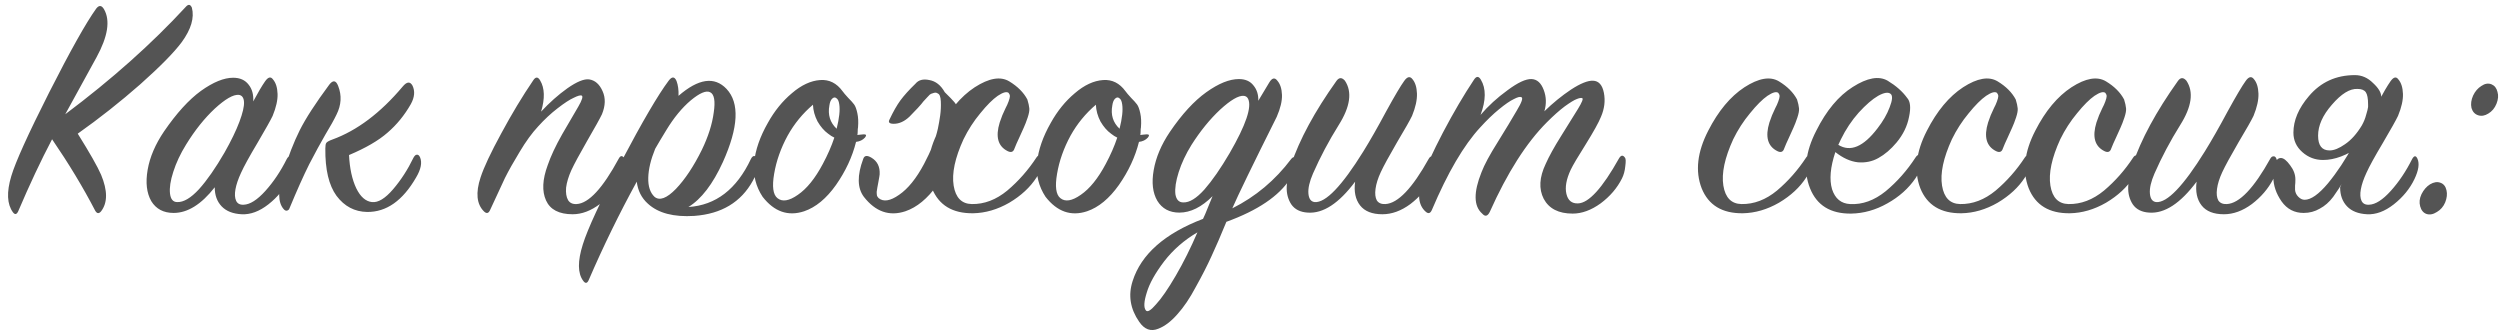 <?xml version="1.0" encoding="UTF-8"?> <svg xmlns="http://www.w3.org/2000/svg" width="456" height="61" viewBox="0 0 456 61" fill="none"> <path d="M9.5 25.4C7.46 29.28 5.4 33.66 3.32 38.54C3.04 39.14 2.72 39.2 2.36 38.72C1.28 37.24 1.18 35.04 2.06 32.12C2.82 29.56 5.12 24.48 8.96 16.88C12.84 9.24 15.7 4.14 17.54 1.58C18.06 0.9 18.54 0.94 18.98 1.7C20.14 3.74 19.68 6.66 17.6 10.46C14.76 15.62 12.86 19.08 11.9 20.84C20.34 14.52 27.66 8 33.86 1.28C34.34 0.72 34.72 0.76 35 1.4C35.48 3.24 34.86 5.34 33.14 7.7C31.74 9.58 29.22 12.14 25.58 15.38C21.94 18.58 18.14 21.58 14.18 24.38C16.38 27.9 17.8 30.4 18.44 31.88C19.64 34.76 19.64 36.98 18.44 38.54C18.04 39.02 17.68 38.98 17.36 38.42C15.16 34.18 12.54 29.84 9.5 25.4ZM46.188 18.5C47.068 16.86 47.788 15.64 48.348 14.84C48.908 14.04 49.388 13.92 49.788 14.48C50.308 15.08 50.588 15.96 50.628 17.12C50.668 18.24 50.368 19.58 49.728 21.14C49.368 21.9 48.448 23.54 46.968 26.06C45.488 28.54 44.488 30.36 43.968 31.52C43.448 32.64 43.108 33.64 42.948 34.52C42.788 35.4 42.828 36.1 43.068 36.62C43.308 37.14 43.768 37.38 44.448 37.34C45.608 37.3 46.928 36.46 48.408 34.82C49.888 33.18 51.188 31.24 52.308 29C52.668 28.36 52.988 28.34 53.268 28.94C53.668 29.82 53.488 31.06 52.728 32.66C51.888 34.42 50.628 35.96 48.948 37.28C47.308 38.56 45.688 39.16 44.088 39.08C42.488 39 41.268 38.52 40.428 37.64C39.588 36.76 39.168 35.6 39.168 34.16C36.728 37.28 34.228 38.84 31.668 38.84C29.828 38.84 28.468 38.12 27.588 36.68C26.748 35.2 26.528 33.3 26.928 30.98C27.328 28.66 28.328 26.32 29.928 23.96C32.208 20.64 34.448 18.18 36.648 16.58C38.888 14.98 40.848 14.18 42.528 14.18C43.768 14.18 44.708 14.6 45.348 15.44C45.988 16.24 46.268 17.26 46.188 18.5ZM40.968 27.8C42.168 25.68 43.068 23.82 43.668 22.22C44.268 20.62 44.548 19.42 44.508 18.62C44.468 17.82 44.148 17.38 43.548 17.3C42.548 17.22 41.088 18.06 39.168 19.82C37.288 21.58 35.548 23.76 33.948 26.36C32.908 28.04 32.128 29.7 31.608 31.34C31.088 32.94 30.888 34.26 31.008 35.3C31.128 36.34 31.568 36.86 32.328 36.86C33.488 36.9 34.808 36.12 36.288 34.52C37.768 32.88 39.328 30.64 40.968 27.8ZM60.601 25.46C65.121 23.82 69.401 20.6 73.441 15.8C74.201 14.88 74.801 14.82 75.241 15.62C75.721 16.62 75.621 17.74 74.941 18.98C73.781 21.02 72.361 22.76 70.681 24.2C69.041 25.64 66.701 27 63.661 28.28C63.781 30.72 64.221 32.74 64.981 34.34C65.741 35.9 66.701 36.74 67.861 36.86C68.981 36.98 70.261 36.2 71.701 34.52C73.141 32.84 74.381 30.92 75.421 28.76C75.621 28.4 75.821 28.22 76.021 28.22C76.261 28.18 76.461 28.34 76.621 28.7C77.021 29.66 76.781 30.88 75.901 32.36C73.461 36.6 70.481 38.7 66.961 38.66C64.681 38.62 62.821 37.64 61.381 35.72C59.981 33.8 59.301 30.92 59.341 27.08C59.341 26.56 59.401 26.22 59.521 26.06C59.681 25.86 60.041 25.66 60.601 25.46ZM61.681 15.68C62.361 17.4 62.261 19.14 61.381 20.9C60.941 21.82 60.261 23.04 59.341 24.56C58.461 26.08 57.481 27.88 56.401 29.96C55.361 32.04 54.161 34.72 52.801 38C52.721 38.24 52.561 38.38 52.321 38.42C52.121 38.46 51.921 38.36 51.721 38.12C50.681 36.92 50.661 34.72 51.661 31.52C52.581 28.52 53.581 25.94 54.661 23.78C55.741 21.62 57.541 18.84 60.061 15.44C60.741 14.56 61.281 14.64 61.681 15.68ZM98.696 20.36C100.216 18.72 101.816 17.3 103.496 16.1C105.216 14.9 106.536 14.36 107.456 14.48C108.536 14.64 109.356 15.36 109.916 16.64C110.476 17.88 110.436 19.28 109.796 20.84C109.436 21.6 108.536 23.22 107.096 25.7C105.696 28.14 104.736 29.92 104.216 31.04C103.696 32.2 103.376 33.26 103.256 34.22C103.176 35.18 103.296 35.94 103.616 36.5C103.936 37.02 104.456 37.26 105.176 37.22C107.376 37.1 109.936 34.34 112.856 28.94C113.176 28.34 113.516 28.32 113.876 28.88C114.356 29.64 114.176 30.9 113.336 32.66C112.496 34.38 111.216 35.88 109.496 37.16C107.816 38.44 106.136 39.08 104.456 39.08C101.976 39.08 100.356 38.24 99.596 36.56C98.836 34.88 98.936 32.74 99.896 30.14C100.456 28.5 101.336 26.62 102.536 24.5C103.776 22.38 104.756 20.7 105.476 19.46C106.196 18.22 106.396 17.54 106.076 17.42C105.836 17.34 105.356 17.48 104.636 17.84C103.916 18.16 102.936 18.8 101.696 19.76C100.496 20.68 99.316 21.78 98.156 23.06C97.036 24.26 95.916 25.8 94.796 27.68C93.676 29.52 92.776 31.12 92.096 32.48C91.456 33.84 90.556 35.78 89.396 38.3C89.116 38.94 88.736 39.02 88.256 38.54C86.936 37.22 86.736 35.16 87.656 32.36C88.256 30.52 89.516 27.84 91.436 24.32C93.356 20.76 95.296 17.54 97.256 14.66C97.696 13.98 98.116 13.98 98.516 14.66C99.356 16.06 99.416 17.96 98.696 20.36ZM125.563 37.76C130.563 37.44 134.363 34.52 136.963 29C137.163 28.6 137.383 28.42 137.623 28.46C137.863 28.5 138.023 28.68 138.103 29C138.383 30.2 138.123 31.52 137.323 32.96C135.163 36.88 131.603 39.02 126.643 39.38C122.883 39.62 120.063 38.88 118.183 37.16C117.023 36.12 116.343 34.78 116.143 33.14C112.943 38.98 110.023 44.96 107.383 51.08C107.103 51.72 106.763 51.76 106.363 51.2C105.363 49.84 105.343 47.64 106.303 44.6C107.183 41.76 109.523 36.72 113.323 29.48C117.163 22.2 120.043 17.28 121.963 14.72C122.563 13.92 123.043 13.94 123.403 14.78C123.683 15.54 123.803 16.44 123.763 17.48C127.403 14.32 130.323 13.9 132.523 16.22C134.923 18.78 134.703 23.22 131.863 29.54C130.023 33.58 127.923 36.32 125.563 37.76ZM119.503 27.14C118.703 29.1 118.283 30.86 118.243 32.42C118.203 33.98 118.583 35.14 119.383 35.9C120.303 36.66 121.603 36.18 123.283 34.46C124.963 32.7 126.543 30.32 128.023 27.32C129.183 24.92 129.903 22.66 130.183 20.54C130.503 18.42 130.283 17.18 129.523 16.82C128.803 16.46 127.623 16.96 125.983 18.32C124.383 19.68 122.903 21.48 121.543 23.72C120.663 25.16 119.983 26.3 119.503 27.14ZM157.764 25.1C157.364 25.54 156.824 25.8 156.144 25.88C155.464 28.6 154.244 31.22 152.484 33.74C150.724 36.22 148.784 37.82 146.664 38.54C143.744 39.5 141.224 38.62 139.104 35.9C137.864 34.02 137.344 31.94 137.544 29.66C137.784 27.34 138.624 24.92 140.064 22.4C141.264 20.24 142.724 18.44 144.444 17C146.164 15.52 147.884 14.72 149.604 14.6C151.244 14.48 152.604 15.16 153.684 16.64C153.884 16.92 154.224 17.32 154.704 17.84C155.184 18.32 155.544 18.72 155.784 19.04C156.024 19.36 156.224 19.9 156.384 20.66C156.544 21.38 156.584 22.24 156.504 23.24C156.464 23.4 156.444 23.64 156.444 23.96C156.444 24.24 156.424 24.46 156.384 24.62C156.504 24.62 156.684 24.6 156.924 24.56C157.204 24.52 157.424 24.5 157.584 24.5C158.024 24.5 158.084 24.7 157.764 25.1ZM152.604 23.48C153.084 21.56 153.244 20.08 153.084 19.04C153.004 18.44 152.824 18.06 152.544 17.9C152.304 17.7 152.044 17.74 151.764 18.02C151.524 18.26 151.364 18.66 151.284 19.22C150.964 20.94 151.404 22.36 152.604 23.48ZM152.184 25.1C151.824 24.94 151.444 24.7 151.044 24.38C150.324 23.86 149.684 23.12 149.124 22.16C148.604 21.16 148.324 20.14 148.284 19.1C146.404 20.7 144.864 22.58 143.664 24.74C142.424 27.02 141.604 29.34 141.204 31.7C140.804 34.02 141.004 35.5 141.804 36.14C142.684 36.86 143.924 36.66 145.524 35.54C147.164 34.42 148.684 32.54 150.084 29.9C150.964 28.26 151.664 26.66 152.184 25.1ZM184.087 14.84C185.607 15.76 186.707 16.86 187.387 18.14C187.587 18.78 187.707 19.32 187.747 19.76C187.787 20.16 187.687 20.72 187.447 21.44C187.207 22.16 186.967 22.78 186.727 23.3C186.527 23.78 186.247 24.4 185.887 25.16C185.527 25.92 185.247 26.56 185.047 27.08C184.847 27.72 184.427 27.88 183.787 27.56C182.027 26.68 181.547 24.94 182.347 22.34C182.467 21.98 182.627 21.54 182.827 21.02C183.067 20.5 183.267 20.06 183.427 19.7C183.627 19.34 183.807 18.94 183.967 18.5C184.127 18.06 184.207 17.74 184.207 17.54C184.207 17.34 184.127 17.14 183.967 16.94C183.607 16.66 182.947 16.84 181.987 17.48C181.067 18.12 180.007 19.18 178.807 20.66C177.607 22.1 176.587 23.68 175.747 25.4C174.187 28.8 173.587 31.62 173.947 33.86C174.307 36.06 175.407 37.18 177.247 37.22C179.527 37.26 181.687 36.44 183.727 34.76C185.767 33.04 187.547 31.02 189.067 28.7C189.227 28.46 189.407 28.34 189.607 28.34C189.847 28.34 190.027 28.48 190.147 28.76C190.427 29.56 190.067 30.76 189.067 32.36C187.907 34.16 186.247 35.7 184.087 36.98C181.927 38.22 179.727 38.86 177.487 38.9C173.727 38.94 171.227 37.42 169.987 34.34C168.787 31.22 169.187 27.72 171.187 23.84C173.027 20.24 175.227 17.6 177.787 15.92C180.387 14.24 182.487 13.88 184.087 14.84ZM171.067 17.06C170.867 16.9 170.627 16.86 170.347 16.94C170.107 17.02 169.927 17.08 169.807 17.12C169.687 17.16 169.487 17.34 169.207 17.66C168.927 17.94 168.667 18.22 168.427 18.5C168.227 18.78 167.887 19.18 167.407 19.7C166.927 20.22 166.427 20.74 165.907 21.26C164.987 22.14 164.027 22.58 163.027 22.58C162.227 22.58 161.967 22.32 162.247 21.8C162.927 20.36 163.587 19.2 164.227 18.32C164.907 17.4 165.827 16.38 166.987 15.26C167.547 14.58 168.387 14.36 169.507 14.6C170.667 14.8 171.607 15.54 172.327 16.82C172.487 16.98 172.847 17.34 173.407 17.9C173.967 18.46 174.307 18.88 174.427 19.16C174.547 19.4 174.687 19.88 174.847 20.6C175.007 21.32 175.047 22.2 174.967 23.24C174.927 23.4 174.907 23.64 174.907 23.96C174.907 24.24 174.887 24.46 174.847 24.62L174.607 25.88C173.927 28.6 172.707 31.22 170.947 33.74C169.187 36.22 167.247 37.82 165.127 38.54C162.207 39.5 159.687 38.62 157.567 35.9C156.367 34.3 156.327 32 157.447 29C157.647 28.36 158.147 28.28 158.947 28.76C160.027 29.4 160.527 30.42 160.447 31.82C160.447 31.94 160.427 32.08 160.387 32.24C160.347 32.48 160.287 32.82 160.207 33.26C160.127 33.66 160.067 33.98 160.027 34.22C159.987 34.46 159.947 34.72 159.907 35C159.907 35.28 159.927 35.52 159.967 35.72C160.047 35.88 160.147 36.02 160.267 36.14C161.147 36.86 162.387 36.66 163.987 35.54C165.627 34.42 167.147 32.54 168.547 29.9C169.787 27.58 170.627 25.44 171.067 23.48C171.227 22.72 171.367 21.92 171.487 21.08C171.607 20.2 171.647 19.34 171.607 18.5C171.567 17.66 171.387 17.18 171.067 17.06ZM209.368 25.1C208.968 25.54 208.428 25.8 207.748 25.88C207.068 28.6 205.848 31.22 204.088 33.74C202.328 36.22 200.388 37.82 198.268 38.54C195.348 39.5 192.828 38.62 190.708 35.9C189.468 34.02 188.948 31.94 189.148 29.66C189.388 27.34 190.228 24.92 191.668 22.4C192.868 20.24 194.328 18.44 196.048 17C197.768 15.52 199.488 14.72 201.208 14.6C202.848 14.48 204.208 15.16 205.288 16.64C205.488 16.92 205.828 17.32 206.308 17.84C206.788 18.32 207.148 18.72 207.388 19.04C207.628 19.36 207.828 19.9 207.988 20.66C208.148 21.38 208.188 22.24 208.108 23.24C208.068 23.4 208.048 23.64 208.048 23.96C208.048 24.24 208.028 24.46 207.988 24.62C208.108 24.62 208.288 24.6 208.528 24.56C208.808 24.52 209.028 24.5 209.188 24.5C209.628 24.5 209.688 24.7 209.368 25.1ZM204.208 23.48C204.688 21.56 204.848 20.08 204.688 19.04C204.608 18.44 204.428 18.06 204.148 17.9C203.908 17.7 203.648 17.74 203.368 18.02C203.128 18.26 202.968 18.66 202.888 19.22C202.568 20.94 203.008 22.36 204.208 23.48ZM203.788 25.1C203.428 24.94 203.048 24.7 202.648 24.38C201.928 23.86 201.288 23.12 200.728 22.16C200.208 21.16 199.928 20.14 199.888 19.1C198.008 20.7 196.468 22.58 195.268 24.74C194.028 27.02 193.208 29.34 192.808 31.7C192.408 34.02 192.608 35.5 193.408 36.14C194.288 36.86 195.528 36.66 197.128 35.54C198.768 34.42 200.288 32.54 201.688 29.9C202.568 28.26 203.268 26.66 203.788 25.1ZM235.332 32.6C233.292 35.76 229.412 38.38 223.692 40.46C222.692 42.9 221.792 44.98 220.992 46.7C220.192 48.46 219.232 50.34 218.112 52.34C217.032 54.38 215.912 56.04 214.752 57.32C213.592 58.64 212.432 59.52 211.272 59.96C209.912 60.52 208.752 60.1 207.792 58.7C206.152 56.34 205.752 53.86 206.592 51.26C208.152 46.38 212.432 42.6 219.432 39.92C219.672 39.44 219.972 38.74 220.332 37.82C220.732 36.86 221.012 36.18 221.172 35.78C219.172 37.78 217.152 38.78 215.112 38.78C213.312 38.78 211.972 38.06 211.092 36.62C210.252 35.18 210.032 33.32 210.432 31.04C210.832 28.72 211.812 26.4 213.372 24.08C215.572 20.84 217.792 18.42 220.032 16.82C222.272 15.22 224.252 14.42 225.972 14.42C227.132 14.42 228.012 14.8 228.612 15.56C229.252 16.32 229.552 17.26 229.512 18.38L231.492 15.08C232.012 14.2 232.512 14.08 232.992 14.72C233.512 15.32 233.792 16.18 233.832 17.3C233.872 18.42 233.552 19.76 232.872 21.32C228.512 30.04 225.812 35.6 224.772 38C229.012 35.88 232.592 32.88 235.512 29C235.632 28.84 235.752 28.74 235.872 28.7C236.032 28.62 236.172 28.62 236.292 28.7C236.412 28.78 236.492 28.92 236.532 29.12C236.692 29.88 236.292 31.04 235.332 32.6ZM224.292 27.92C227.252 22.8 228.372 19.5 227.652 18.02C227.492 17.7 227.232 17.52 226.872 17.48C225.912 17.4 224.472 18.24 222.552 20C220.672 21.76 218.932 23.9 217.332 26.42C216.292 28.1 215.512 29.76 214.992 31.4C214.472 33.04 214.272 34.38 214.392 35.42C214.552 36.42 215.032 36.92 215.832 36.92C216.952 36.96 218.232 36.18 219.672 34.58C221.112 32.94 222.652 30.72 224.292 27.92ZM218.412 42.38C216.012 43.78 213.992 45.54 212.352 47.66C210.712 49.82 209.652 51.72 209.172 53.36C208.652 55 208.592 56.08 208.992 56.6C209.272 57 209.892 56.64 210.852 55.52C211.852 54.44 213.052 52.7 214.452 50.3C215.852 47.9 217.172 45.26 218.412 42.38ZM247.174 33.14C244.214 37.1 241.334 38.98 238.534 38.78C237.174 38.7 236.174 38.2 235.534 37.28C234.934 36.36 234.654 35.3 234.694 34.1C234.734 32.86 234.994 31.52 235.474 30.08C237.034 25.44 239.794 20.34 243.754 14.78C244.234 14.1 244.754 14.08 245.314 14.72C246.674 16.76 246.294 19.46 244.174 22.82C242.374 25.7 240.814 28.64 239.494 31.64C238.854 33.12 238.574 34.34 238.654 35.3C238.734 36.26 239.114 36.78 239.794 36.86C241.794 37.02 244.754 33.94 248.674 27.62C249.914 25.62 251.294 23.2 252.814 20.36C254.374 17.52 255.474 15.66 256.114 14.78C256.674 13.98 257.174 13.86 257.614 14.42C258.134 15.02 258.414 15.9 258.454 17.06C258.494 18.22 258.194 19.58 257.554 21.14C257.194 21.9 256.274 23.52 254.794 26C253.354 28.48 252.374 30.28 251.854 31.4C251.334 32.52 251.014 33.54 250.894 34.46C250.774 35.34 250.854 36.04 251.134 36.56C251.454 37.04 251.974 37.26 252.694 37.22C254.974 37.1 257.614 34.34 260.614 28.94C260.774 28.66 260.954 28.52 261.154 28.52C261.394 28.48 261.574 28.6 261.694 28.88C262.134 29.76 261.954 31.02 261.154 32.66C260.234 34.42 258.934 35.94 257.254 37.22C255.574 38.46 253.874 39.08 252.154 39.08C250.274 39.08 248.914 38.54 248.074 37.46C247.234 36.38 246.934 34.94 247.174 33.14ZM270.052 20.96C271.452 19.32 273.092 17.82 274.972 16.46C276.852 15.06 278.312 14.38 279.352 14.42C280.352 14.46 281.092 15.12 281.572 16.4C282.052 17.64 282.092 18.94 281.692 20.3C283.252 18.78 284.872 17.46 286.552 16.34C288.272 15.22 289.612 14.68 290.572 14.72C291.612 14.76 292.272 15.5 292.552 16.94C292.832 18.38 292.652 19.84 292.012 21.32C291.612 22.32 290.692 23.98 289.252 26.3C287.812 28.58 286.892 30.14 286.492 30.98C285.692 32.7 285.432 34.16 285.712 35.36C285.992 36.56 286.692 37.14 287.812 37.1C289.772 37.06 292.272 34.32 295.312 28.88C295.672 28.28 296.032 28.24 296.392 28.76C296.552 28.92 296.572 29.44 296.452 30.32C296.372 31.16 296.172 31.9 295.852 32.54C294.972 34.3 293.672 35.82 291.952 37.1C290.232 38.34 288.532 38.96 286.852 38.96C284.292 38.96 282.532 38.06 281.572 36.26C280.652 34.46 280.772 32.34 281.932 29.9C282.532 28.54 283.472 26.84 284.752 24.8C286.032 22.76 287.052 21.12 287.812 19.88C288.572 18.64 288.832 17.98 288.592 17.9C288.392 17.82 288.052 17.88 287.572 18.08C287.132 18.24 286.412 18.68 285.412 19.4C284.452 20.12 283.372 21.08 282.172 22.28C278.412 26.04 274.932 31.5 271.732 38.66C271.332 39.46 270.872 39.56 270.352 38.96C268.792 37.6 268.752 35.08 270.232 31.4C270.752 30.04 271.732 28.22 273.172 25.94C274.612 23.62 275.772 21.7 276.652 20.18C277.572 18.66 277.852 17.84 277.492 17.72C277.252 17.6 276.792 17.72 276.112 18.08C275.432 18.4 274.532 19.02 273.412 19.94C272.332 20.82 271.192 21.92 269.992 23.24C266.992 26.48 264.052 31.5 261.172 38.3C260.892 38.94 260.512 39.04 260.032 38.6C258.672 37.4 258.472 35.34 259.432 32.42C260.072 30.5 261.332 27.74 263.212 24.14C265.132 20.5 267.012 17.3 268.852 14.54C269.292 13.86 269.712 13.86 270.112 14.54C271.072 16.14 271.052 18.28 270.052 20.96ZM324.481 14.84C326.001 15.76 327.101 16.86 327.781 18.14C327.981 18.78 328.101 19.32 328.141 19.76C328.181 20.16 328.081 20.72 327.841 21.44C327.601 22.16 327.361 22.78 327.121 23.3C326.921 23.78 326.641 24.4 326.281 25.16C325.921 25.92 325.641 26.56 325.441 27.08C325.241 27.72 324.821 27.88 324.181 27.56C322.421 26.68 321.941 24.94 322.741 22.34C322.861 21.98 323.021 21.54 323.221 21.02C323.461 20.5 323.661 20.06 323.821 19.7C324.021 19.34 324.201 18.94 324.361 18.5C324.521 18.06 324.601 17.74 324.601 17.54C324.601 17.34 324.521 17.14 324.361 16.94C324.001 16.66 323.341 16.84 322.381 17.48C321.461 18.12 320.401 19.18 319.201 20.66C318.001 22.1 316.981 23.68 316.141 25.4C314.581 28.8 313.981 31.62 314.341 33.86C314.701 36.06 315.801 37.18 317.641 37.22C319.921 37.26 322.081 36.44 324.121 34.76C326.161 33.04 327.941 31.02 329.461 28.7C329.621 28.46 329.801 28.34 330.001 28.34C330.241 28.34 330.421 28.48 330.541 28.76C330.821 29.56 330.461 30.76 329.461 32.36C328.301 34.16 326.641 35.7 324.481 36.98C322.321 38.22 320.121 38.86 317.881 38.9C314.121 38.94 311.621 37.42 310.381 34.34C309.181 31.22 309.581 27.72 311.581 23.84C313.421 20.24 315.621 17.6 318.181 15.92C320.781 14.24 322.881 13.88 324.481 14.84ZM334.768 27.74C333.848 30.5 333.648 32.76 334.168 34.52C334.728 36.24 335.828 37.14 337.468 37.22C339.708 37.34 341.868 36.56 343.948 34.88C346.028 33.16 347.848 31.1 349.408 28.7C349.808 28.1 350.148 28.12 350.428 28.76C350.588 29.04 350.568 29.56 350.368 30.32C350.208 31.04 349.888 31.76 349.408 32.48C348.128 34.36 346.408 35.9 344.248 37.1C342.128 38.3 339.928 38.92 337.648 38.96C333.888 39 331.388 37.46 330.148 34.34C328.908 31.22 329.288 27.72 331.288 23.84C333.128 20.16 335.348 17.5 337.948 15.86C340.588 14.18 342.708 13.8 344.308 14.72C345.828 15.64 347.008 16.68 347.848 17.84C348.448 18.48 348.568 19.64 348.208 21.32C347.888 23 347.128 24.56 345.928 26C344.888 27.24 343.788 28.18 342.628 28.82C341.508 29.46 340.248 29.72 338.848 29.6C337.488 29.44 336.128 28.82 334.768 27.74ZM335.308 26.42C337.508 27.78 339.888 26.78 342.448 23.42C343.448 22.14 344.188 20.86 344.668 19.58C345.188 18.26 345.248 17.44 344.848 17.12C344.408 16.76 343.648 16.88 342.568 17.48C341.528 18.08 340.348 19.1 339.028 20.54C337.748 21.98 336.668 23.6 335.788 25.4C335.548 25.88 335.388 26.22 335.308 26.42ZM364.367 14.84C365.887 15.76 366.987 16.86 367.667 18.14C367.867 18.78 367.987 19.32 368.027 19.76C368.067 20.16 367.967 20.72 367.727 21.44C367.487 22.16 367.247 22.78 367.007 23.3C366.807 23.78 366.527 24.4 366.167 25.16C365.807 25.92 365.527 26.56 365.327 27.08C365.127 27.72 364.707 27.88 364.067 27.56C362.307 26.68 361.827 24.94 362.627 22.34C362.747 21.98 362.907 21.54 363.107 21.02C363.347 20.5 363.547 20.06 363.707 19.7C363.907 19.34 364.087 18.94 364.247 18.5C364.407 18.06 364.487 17.74 364.487 17.54C364.487 17.34 364.407 17.14 364.247 16.94C363.887 16.66 363.227 16.84 362.267 17.48C361.347 18.12 360.287 19.18 359.087 20.66C357.887 22.1 356.867 23.68 356.027 25.4C354.467 28.8 353.867 31.62 354.227 33.86C354.587 36.06 355.687 37.18 357.527 37.22C359.807 37.26 361.967 36.44 364.007 34.76C366.047 33.04 367.827 31.02 369.347 28.7C369.507 28.46 369.687 28.34 369.887 28.34C370.127 28.34 370.307 28.48 370.427 28.76C370.707 29.56 370.347 30.76 369.347 32.36C368.187 34.16 366.527 35.7 364.367 36.98C362.207 38.22 360.007 38.86 357.767 38.9C354.007 38.94 351.507 37.42 350.267 34.34C349.067 31.22 349.467 27.72 351.467 23.84C353.307 20.24 355.507 17.6 358.067 15.92C360.667 14.24 362.767 13.88 364.367 14.84ZM384.134 14.84C385.654 15.76 386.754 16.86 387.434 18.14C387.634 18.78 387.754 19.32 387.794 19.76C387.834 20.16 387.734 20.72 387.494 21.44C387.254 22.16 387.014 22.78 386.774 23.3C386.574 23.78 386.294 24.4 385.934 25.16C385.574 25.92 385.294 26.56 385.094 27.08C384.894 27.72 384.474 27.88 383.834 27.56C382.074 26.68 381.594 24.94 382.394 22.34C382.514 21.98 382.674 21.54 382.874 21.02C383.114 20.5 383.314 20.06 383.474 19.7C383.674 19.34 383.854 18.94 384.014 18.5C384.174 18.06 384.254 17.74 384.254 17.54C384.254 17.34 384.174 17.14 384.014 16.94C383.654 16.66 382.994 16.84 382.034 17.48C381.114 18.12 380.054 19.18 378.854 20.66C377.654 22.1 376.634 23.68 375.794 25.4C374.234 28.8 373.634 31.62 373.994 33.86C374.354 36.06 375.454 37.18 377.294 37.22C379.574 37.26 381.734 36.44 383.774 34.76C385.814 33.04 387.594 31.02 389.114 28.7C389.274 28.46 389.454 28.34 389.654 28.34C389.894 28.34 390.074 28.48 390.194 28.76C390.474 29.56 390.114 30.76 389.114 32.36C387.954 34.16 386.294 35.7 384.134 36.98C381.974 38.22 379.774 38.86 377.534 38.9C373.774 38.94 371.274 37.42 370.034 34.34C368.834 31.22 369.234 27.72 371.234 23.84C373.074 20.24 375.274 17.6 377.834 15.92C380.434 14.24 382.534 13.88 384.134 14.84ZM400.662 33.14C397.702 37.1 394.822 38.98 392.022 38.78C390.662 38.7 389.662 38.2 389.022 37.28C388.422 36.36 388.142 35.3 388.182 34.1C388.222 32.86 388.482 31.52 388.962 30.08C390.522 25.44 393.282 20.34 397.242 14.78C397.722 14.1 398.242 14.08 398.802 14.72C400.162 16.76 399.782 19.46 397.662 22.82C395.862 25.7 394.302 28.64 392.982 31.64C392.342 33.12 392.062 34.34 392.142 35.3C392.222 36.26 392.602 36.78 393.282 36.86C395.282 37.02 398.242 33.94 402.162 27.62C403.402 25.62 404.782 23.2 406.302 20.36C407.862 17.52 408.962 15.66 409.602 14.78C410.162 13.98 410.662 13.86 411.102 14.42C411.622 15.02 411.902 15.9 411.942 17.06C411.982 18.22 411.682 19.58 411.042 21.14C410.682 21.9 409.762 23.52 408.282 26C406.842 28.48 405.862 30.28 405.342 31.4C404.822 32.52 404.502 33.54 404.382 34.46C404.262 35.34 404.342 36.04 404.622 36.56C404.942 37.04 405.462 37.26 406.182 37.22C408.462 37.1 411.102 34.34 414.102 28.94C414.262 28.66 414.442 28.52 414.642 28.52C414.882 28.48 415.062 28.6 415.182 28.88C415.622 29.76 415.442 31.02 414.642 32.66C413.722 34.42 412.422 35.94 410.742 37.22C409.062 38.46 407.362 39.08 405.642 39.08C403.762 39.08 402.402 38.54 401.562 37.46C400.722 36.38 400.422 34.94 400.662 33.14ZM434.339 17.66L430.439 26.66C428.079 28.34 425.839 29.18 423.719 29.18C422.279 29.18 421.019 28.7 419.939 27.74C418.859 26.78 418.319 25.6 418.319 24.2C418.319 21.96 419.259 19.74 421.139 17.54C423.299 14.98 426.099 13.7 429.539 13.7C430.779 13.7 431.879 14.18 432.839 15.14C433.839 16.06 434.339 16.9 434.339 17.66ZM429.299 26.36L431.039 26.42C430.559 27.18 429.959 28.24 429.239 29.6C428.559 30.96 427.959 32.1 427.439 33.02C426.919 33.94 426.299 34.9 425.579 35.9C424.859 36.86 424.039 37.58 423.119 38.06C422.239 38.58 421.259 38.84 420.179 38.84C418.499 38.84 417.159 38.14 416.159 36.74C415.159 35.3 414.659 33.82 414.659 32.3C414.659 29.98 415.119 28.82 416.039 28.82C416.519 28.82 417.079 29.26 417.719 30.14C418.359 30.98 418.679 31.84 418.679 32.72C418.679 33.2 418.659 33.58 418.619 33.86C418.619 34.14 418.619 34.34 418.619 34.46C418.619 34.54 418.619 34.6 418.619 34.64C418.659 35.12 418.859 35.54 419.219 35.9C419.579 36.26 419.959 36.44 420.359 36.44C421.519 36.44 422.939 35.44 424.619 33.44C426.299 31.4 427.859 29.04 429.299 26.36ZM426.839 34.16L433.859 18.5C434.739 16.86 435.459 15.64 436.019 14.84C436.579 14.04 437.059 13.92 437.459 14.48C437.979 15.08 438.259 15.96 438.299 17.12C438.339 18.24 438.039 19.58 437.399 21.14C437.039 21.9 436.119 23.54 434.639 26.06C433.159 28.54 432.159 30.36 431.639 31.52C431.119 32.64 430.779 33.64 430.619 34.52C430.459 35.4 430.499 36.1 430.739 36.62C430.979 37.14 431.439 37.38 432.119 37.34C433.279 37.3 434.599 36.46 436.079 34.82C437.559 33.18 438.859 31.24 439.979 29C440.339 28.36 440.659 28.34 440.939 28.94C441.339 29.82 441.159 31.06 440.399 32.66C439.559 34.42 438.299 35.96 436.619 37.28C434.979 38.56 433.359 39.16 431.759 39.08C430.159 39 428.939 38.52 428.099 37.64C427.259 36.76 426.839 35.6 426.839 34.16ZM430.799 22.88C431.159 22.24 431.419 21.6 431.579 20.96C431.779 20.32 431.899 19.84 431.939 19.52V19.04C431.939 17.96 431.799 17.22 431.519 16.82C431.239 16.42 430.739 16.22 430.019 16.22C428.619 16.14 427.059 17.1 425.339 19.1C423.659 21.02 422.819 22.9 422.819 24.74C422.819 26.54 423.519 27.44 424.919 27.44C425.719 27.44 426.659 27.06 427.739 26.3C428.859 25.54 429.879 24.4 430.799 22.88ZM451.1 17.42C451.46 16.66 451.96 16.08 452.6 15.68C453.24 15.24 453.86 15.14 454.46 15.38C455.02 15.62 455.38 16.08 455.54 16.76C455.74 17.4 455.68 18.12 455.36 18.92C455.04 19.72 454.54 20.32 453.86 20.72C453.22 21.12 452.6 21.22 452 21.02C451.4 20.82 451 20.38 450.8 19.7C450.64 18.98 450.74 18.22 451.1 17.42ZM441.68 35.42C442.08 34.62 442.6 34.02 443.24 33.62C443.92 33.22 444.54 33.12 445.1 33.32C445.7 33.52 446.08 33.98 446.24 34.7C446.4 35.38 446.32 36.12 446 36.92C445.68 37.68 445.18 38.26 444.5 38.66C443.82 39.1 443.18 39.22 442.58 39.02C442.02 38.82 441.64 38.36 441.44 37.64C441.24 36.92 441.32 36.18 441.68 35.42Z" fill="#545454"></path> </svg> 